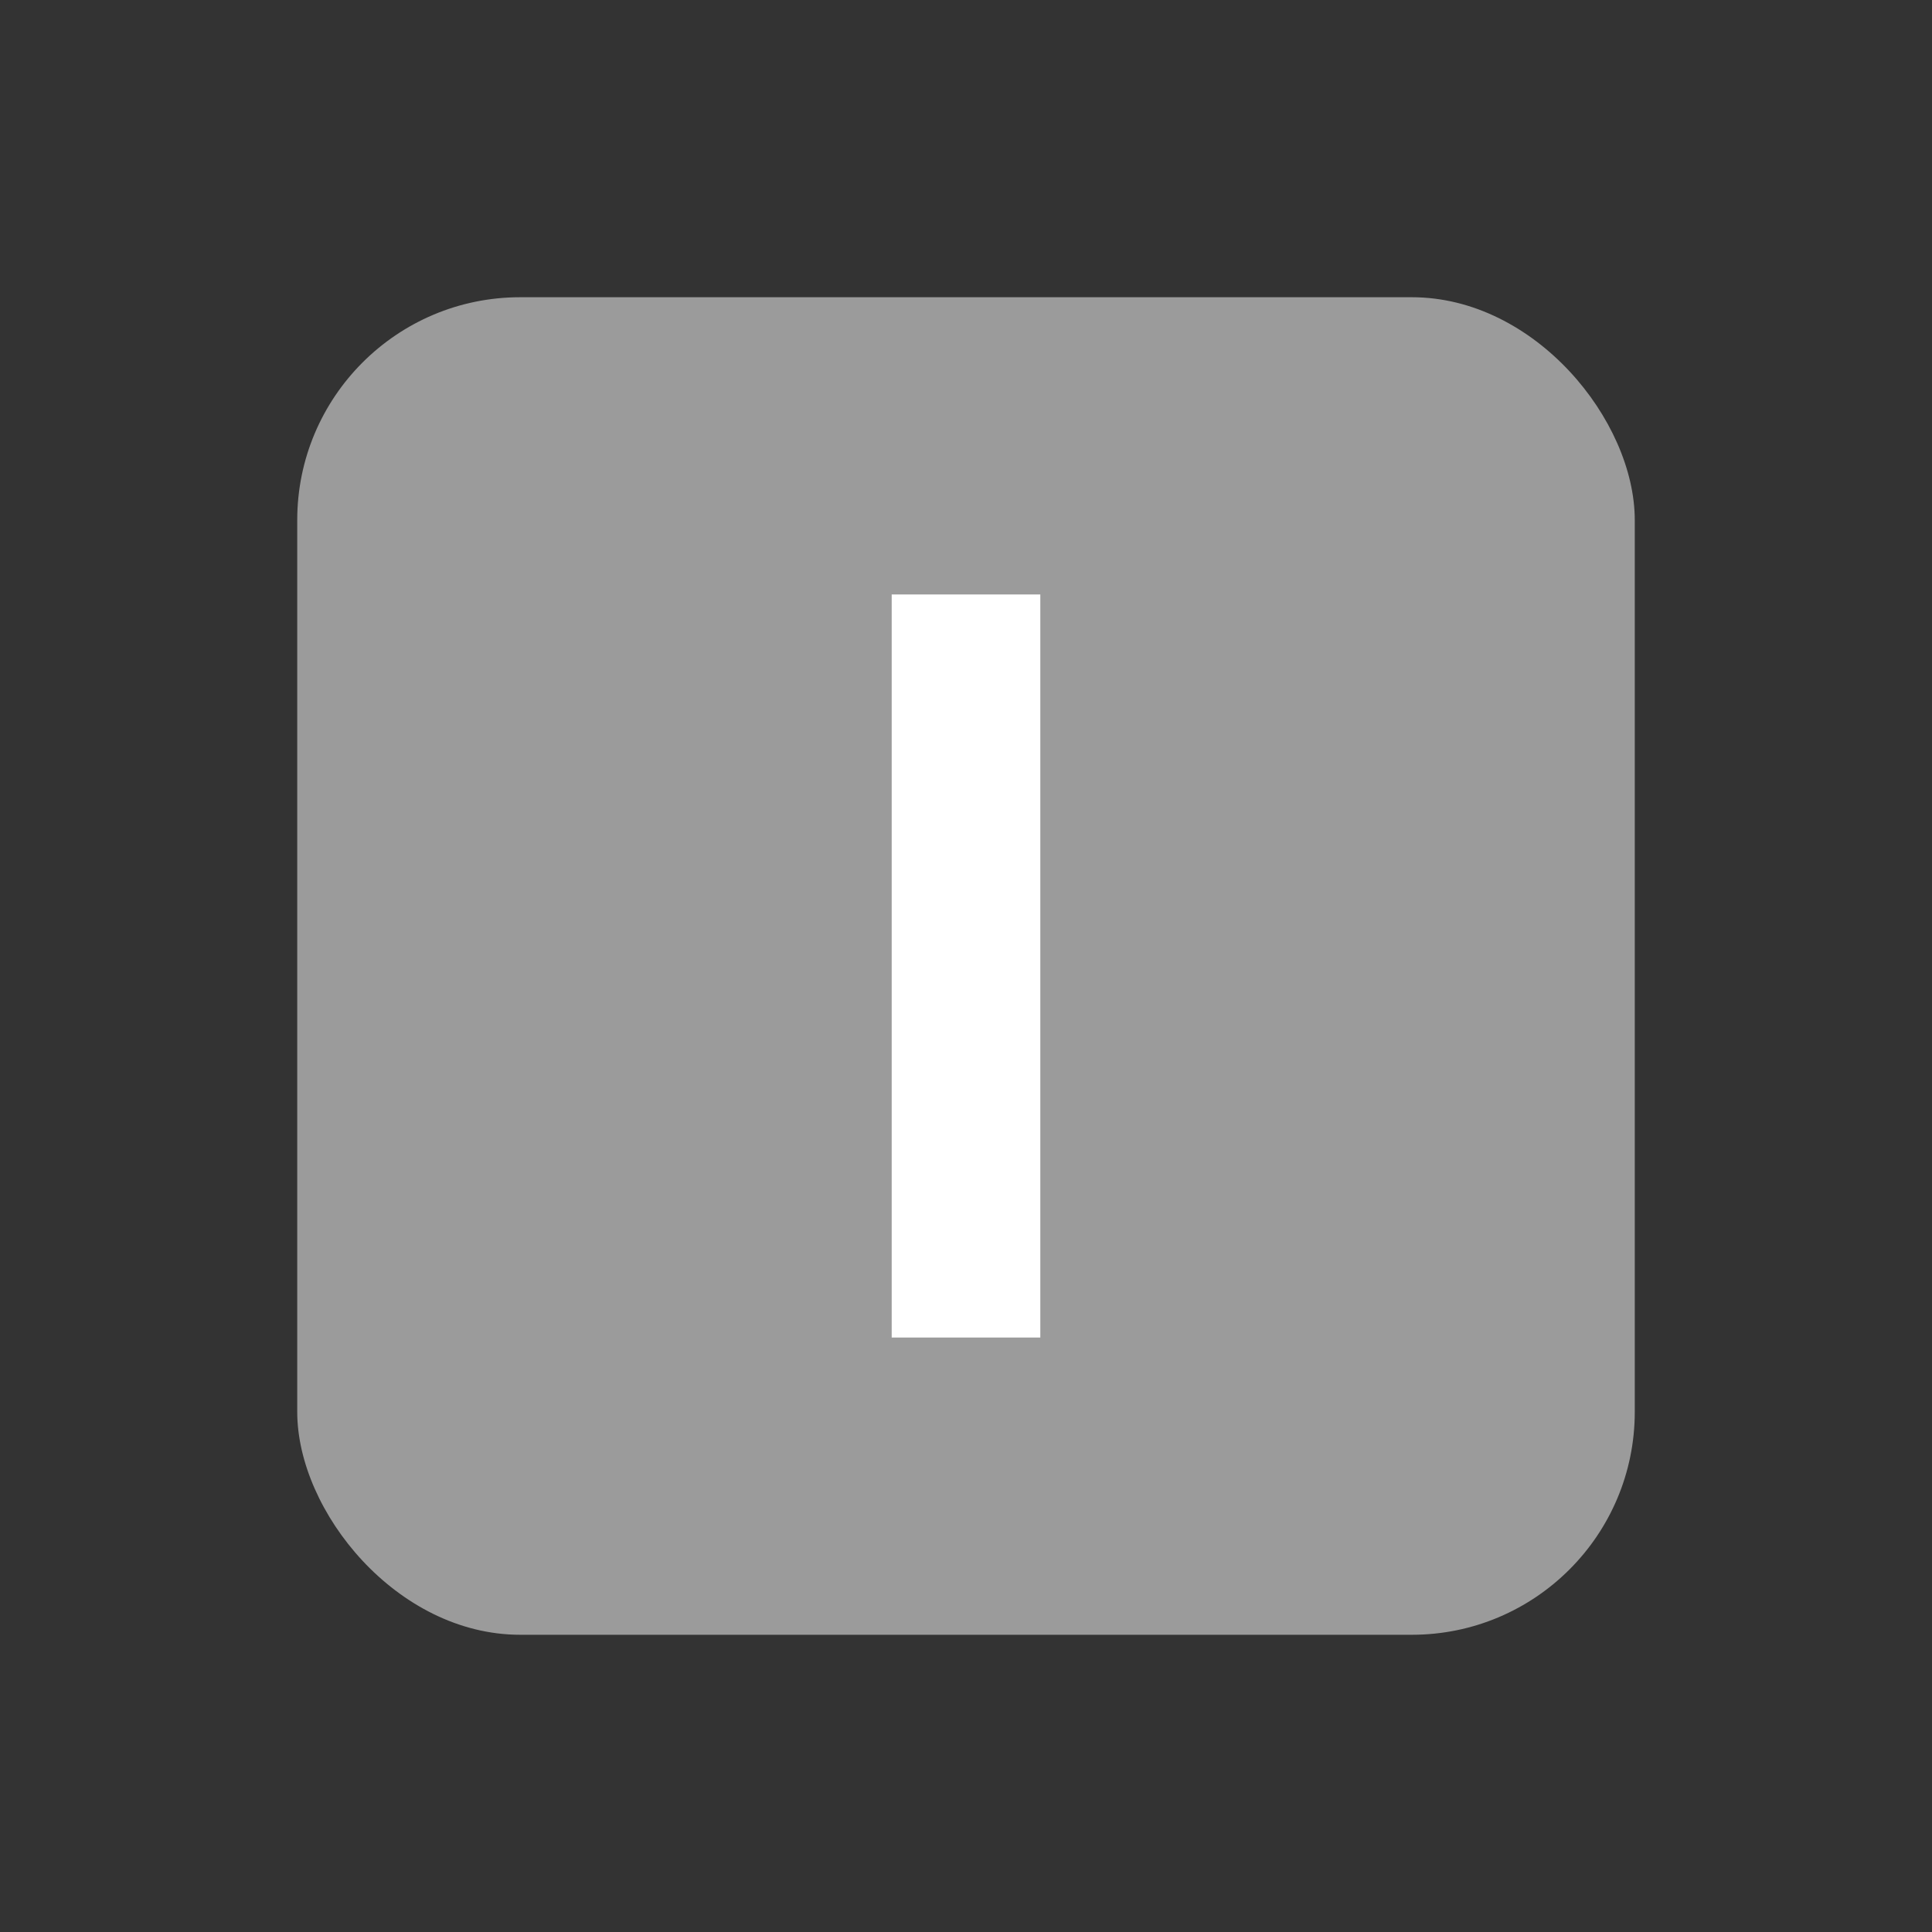 <svg width="26" height="26" viewBox="0 0 26 26" fill="none" xmlns="http://www.w3.org/2000/svg">
<rect x="0" y="0" width="26" height="26" fill="#333333" stroke="none"/>
<rect x="4" y="4" width="18" height="18" rx="3" fill="#9B9B9B"/>
<rect x="12" y="18" width="10" height="2" transform="rotate(-90 12 18)" fill="white"/>
</svg>
